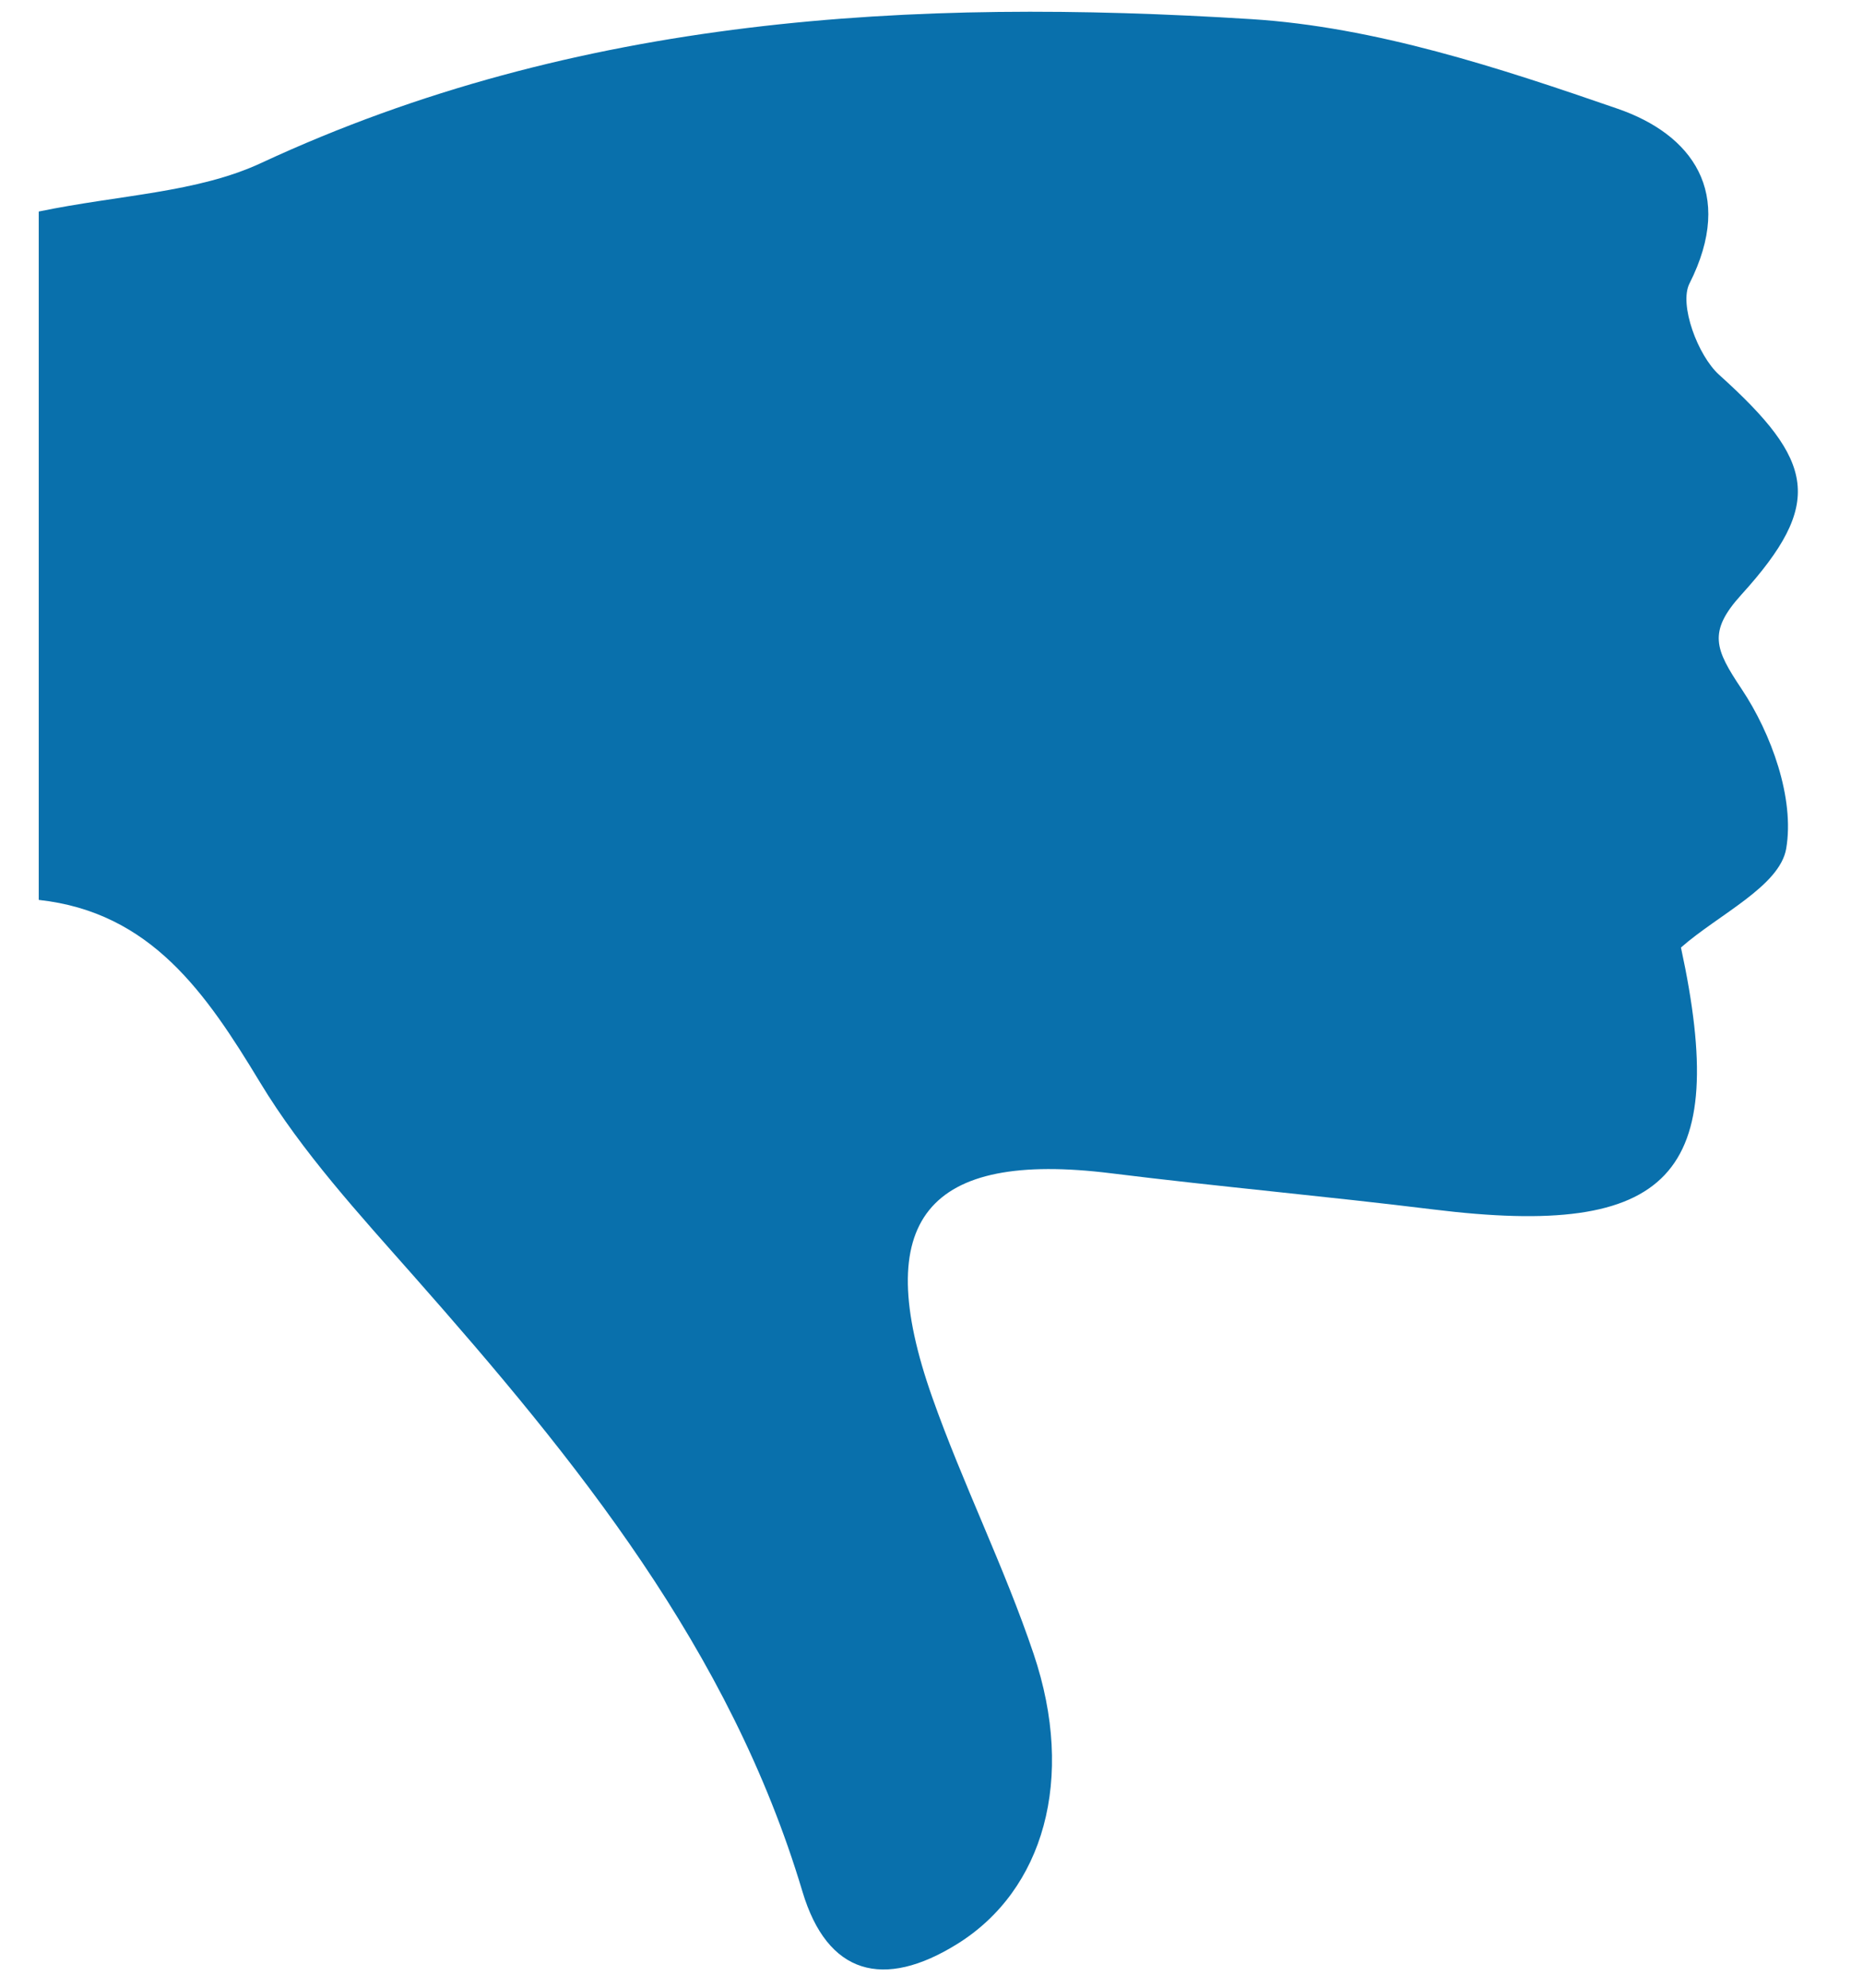 <!-- Generated by IcoMoon.io -->
<svg version="1.1" xmlns="http://www.w3.org/2000/svg" width="960" height="1024" viewBox="0 0 960 1024">
<title></title>
<g id="icomoon-ignore">
</g>
<path fill="#0970ac" d="M134.665 83.929c163.1-75.804 335.82-85.018 510.104-74.074 63.805 4.010 127.716 25.031 188.848 46.177 37.84 13.086 60.791 42.89 36.957 90.041-5.452 10.79 4.27 37.092 15.309 47.028 49.453 44.508 54.156 66.191 11.443 113.242-17.432 19.206-13.579 28.089 0.077 48.534 15.434 23.109 27.432 56.444 23.024 82.277-3.307 19.391-34.906 33.962-54.232 50.965 25.4 117.509-5.334 150.017-127.604 134.937-55.268-6.815-110.773-11.753-166.034-18.629-94.903-11.805-124.434 24-92.2 115.329 15.771 44.687 37.169 87.419 52.277 132.296 21.682 64.395 5.089 121.723-39.32 149.363-38.040 23.675-66.996 15.917-79.829-27.001-37.294-124.739-116.437-222.105-200.317-317.090-28.097-31.819-57.36-63.686-79.163-99.722-27.834-45.996-56.167-87.673-114.045-94.015 0-120.17 0-236.265 0-354.613 41.634-8.637 81.529-9.613 114.707-25.042z"></path>
</svg>
